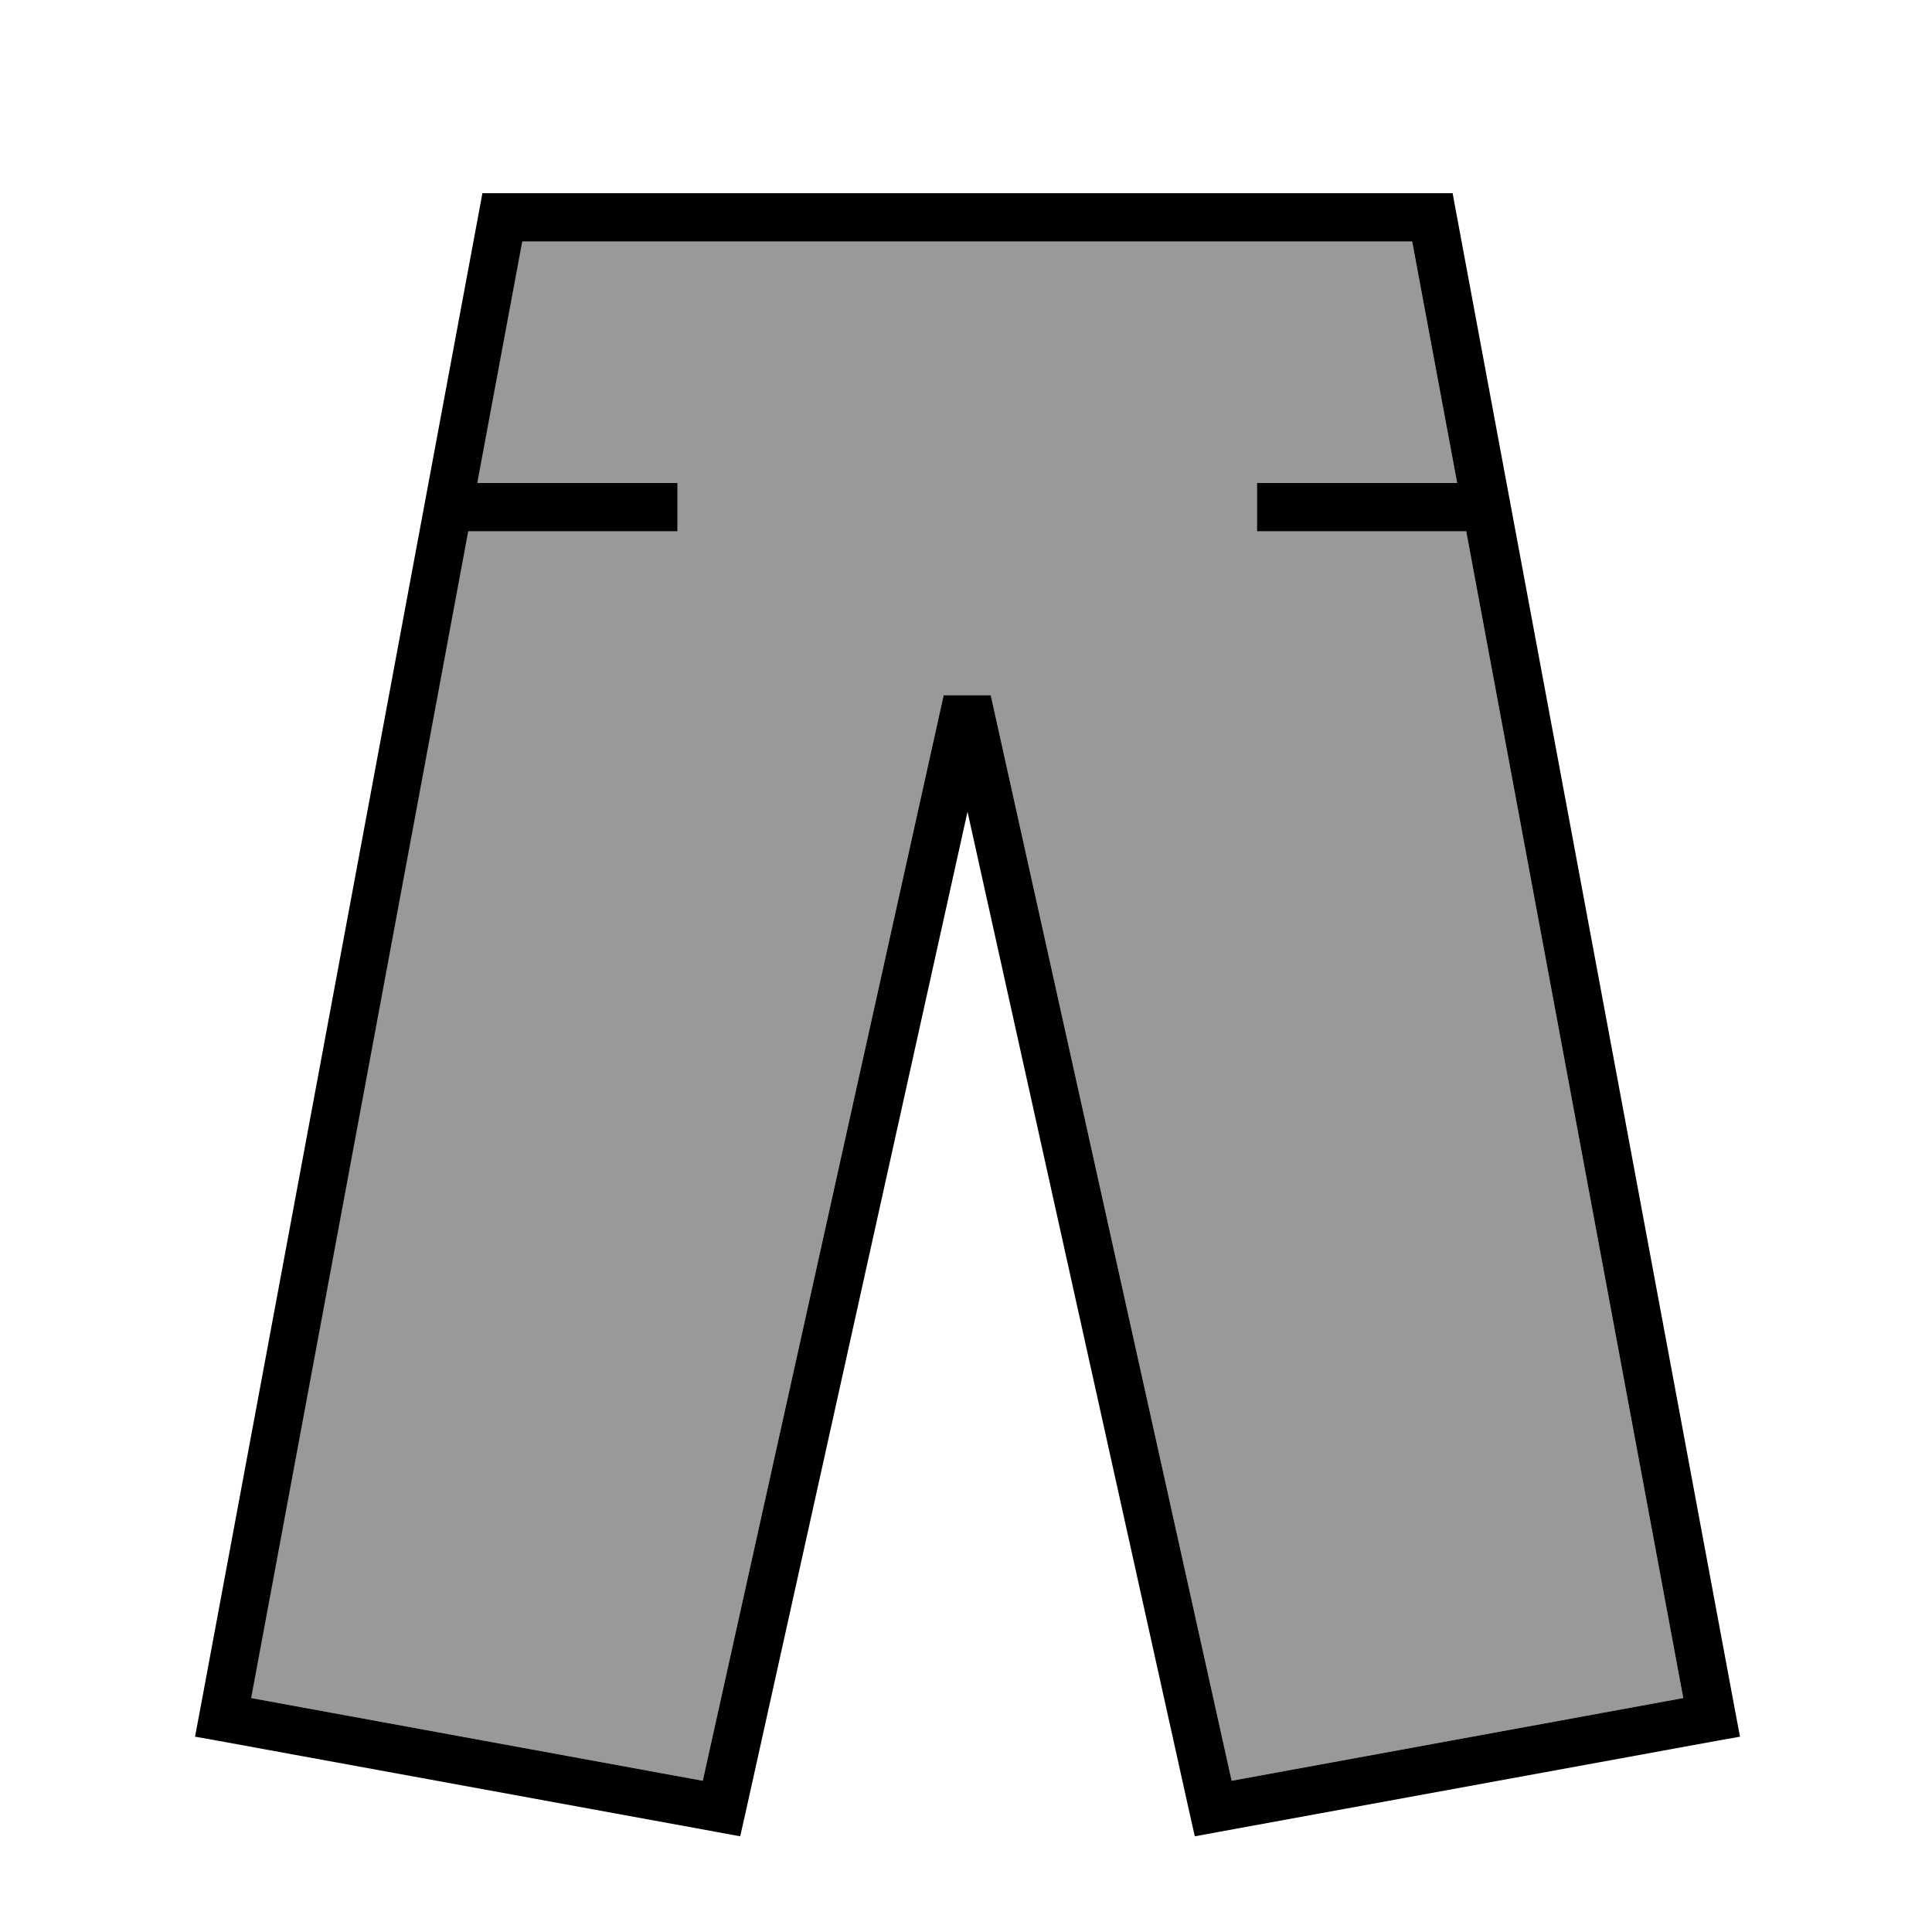 <svg xmlns="http://www.w3.org/2000/svg" viewBox="0 0 640 640"><!--! Font Awesome Pro 7.1.0 by @fontawesome - https://fontawesome.com License - https://fontawesome.com/license (Commercial License) Copyright 2025 Fonticons, Inc. --><path opacity=".4" fill="currentColor" d="M83.2 562.5L232.8 589.9L312.6 230.3L328.2 230.3L408 589.9L557.6 562.5L485.7 176L416.4 176L416.4 160L482.7 160L467.8 80L172.9 80L158 160L224.3 160L224.3 176L155 176L83.1 562.5z"/><path fill="currentColor" d="M159.7 64L481.2 64L482.4 70.5L574.9 567.4L576.4 575.3L568.5 576.7L403.4 606.9L395.8 608.3L394.1 600.8L320.5 268.9L246.9 600.8L245.2 608.3L237.6 606.9L72.5 576.7L64.6 575.3L66.1 567.4L158.6 70.5L159.8 64zM173 80L158.1 160L224.4 160L224.4 176L155.1 176L83.2 562.5L232.8 589.9L312.6 230.3L328.2 230.3L408 589.9L557.6 562.5L485.7 176L416.4 176L416.4 160L482.7 160L467.8 80L172.9 80z"/></svg>